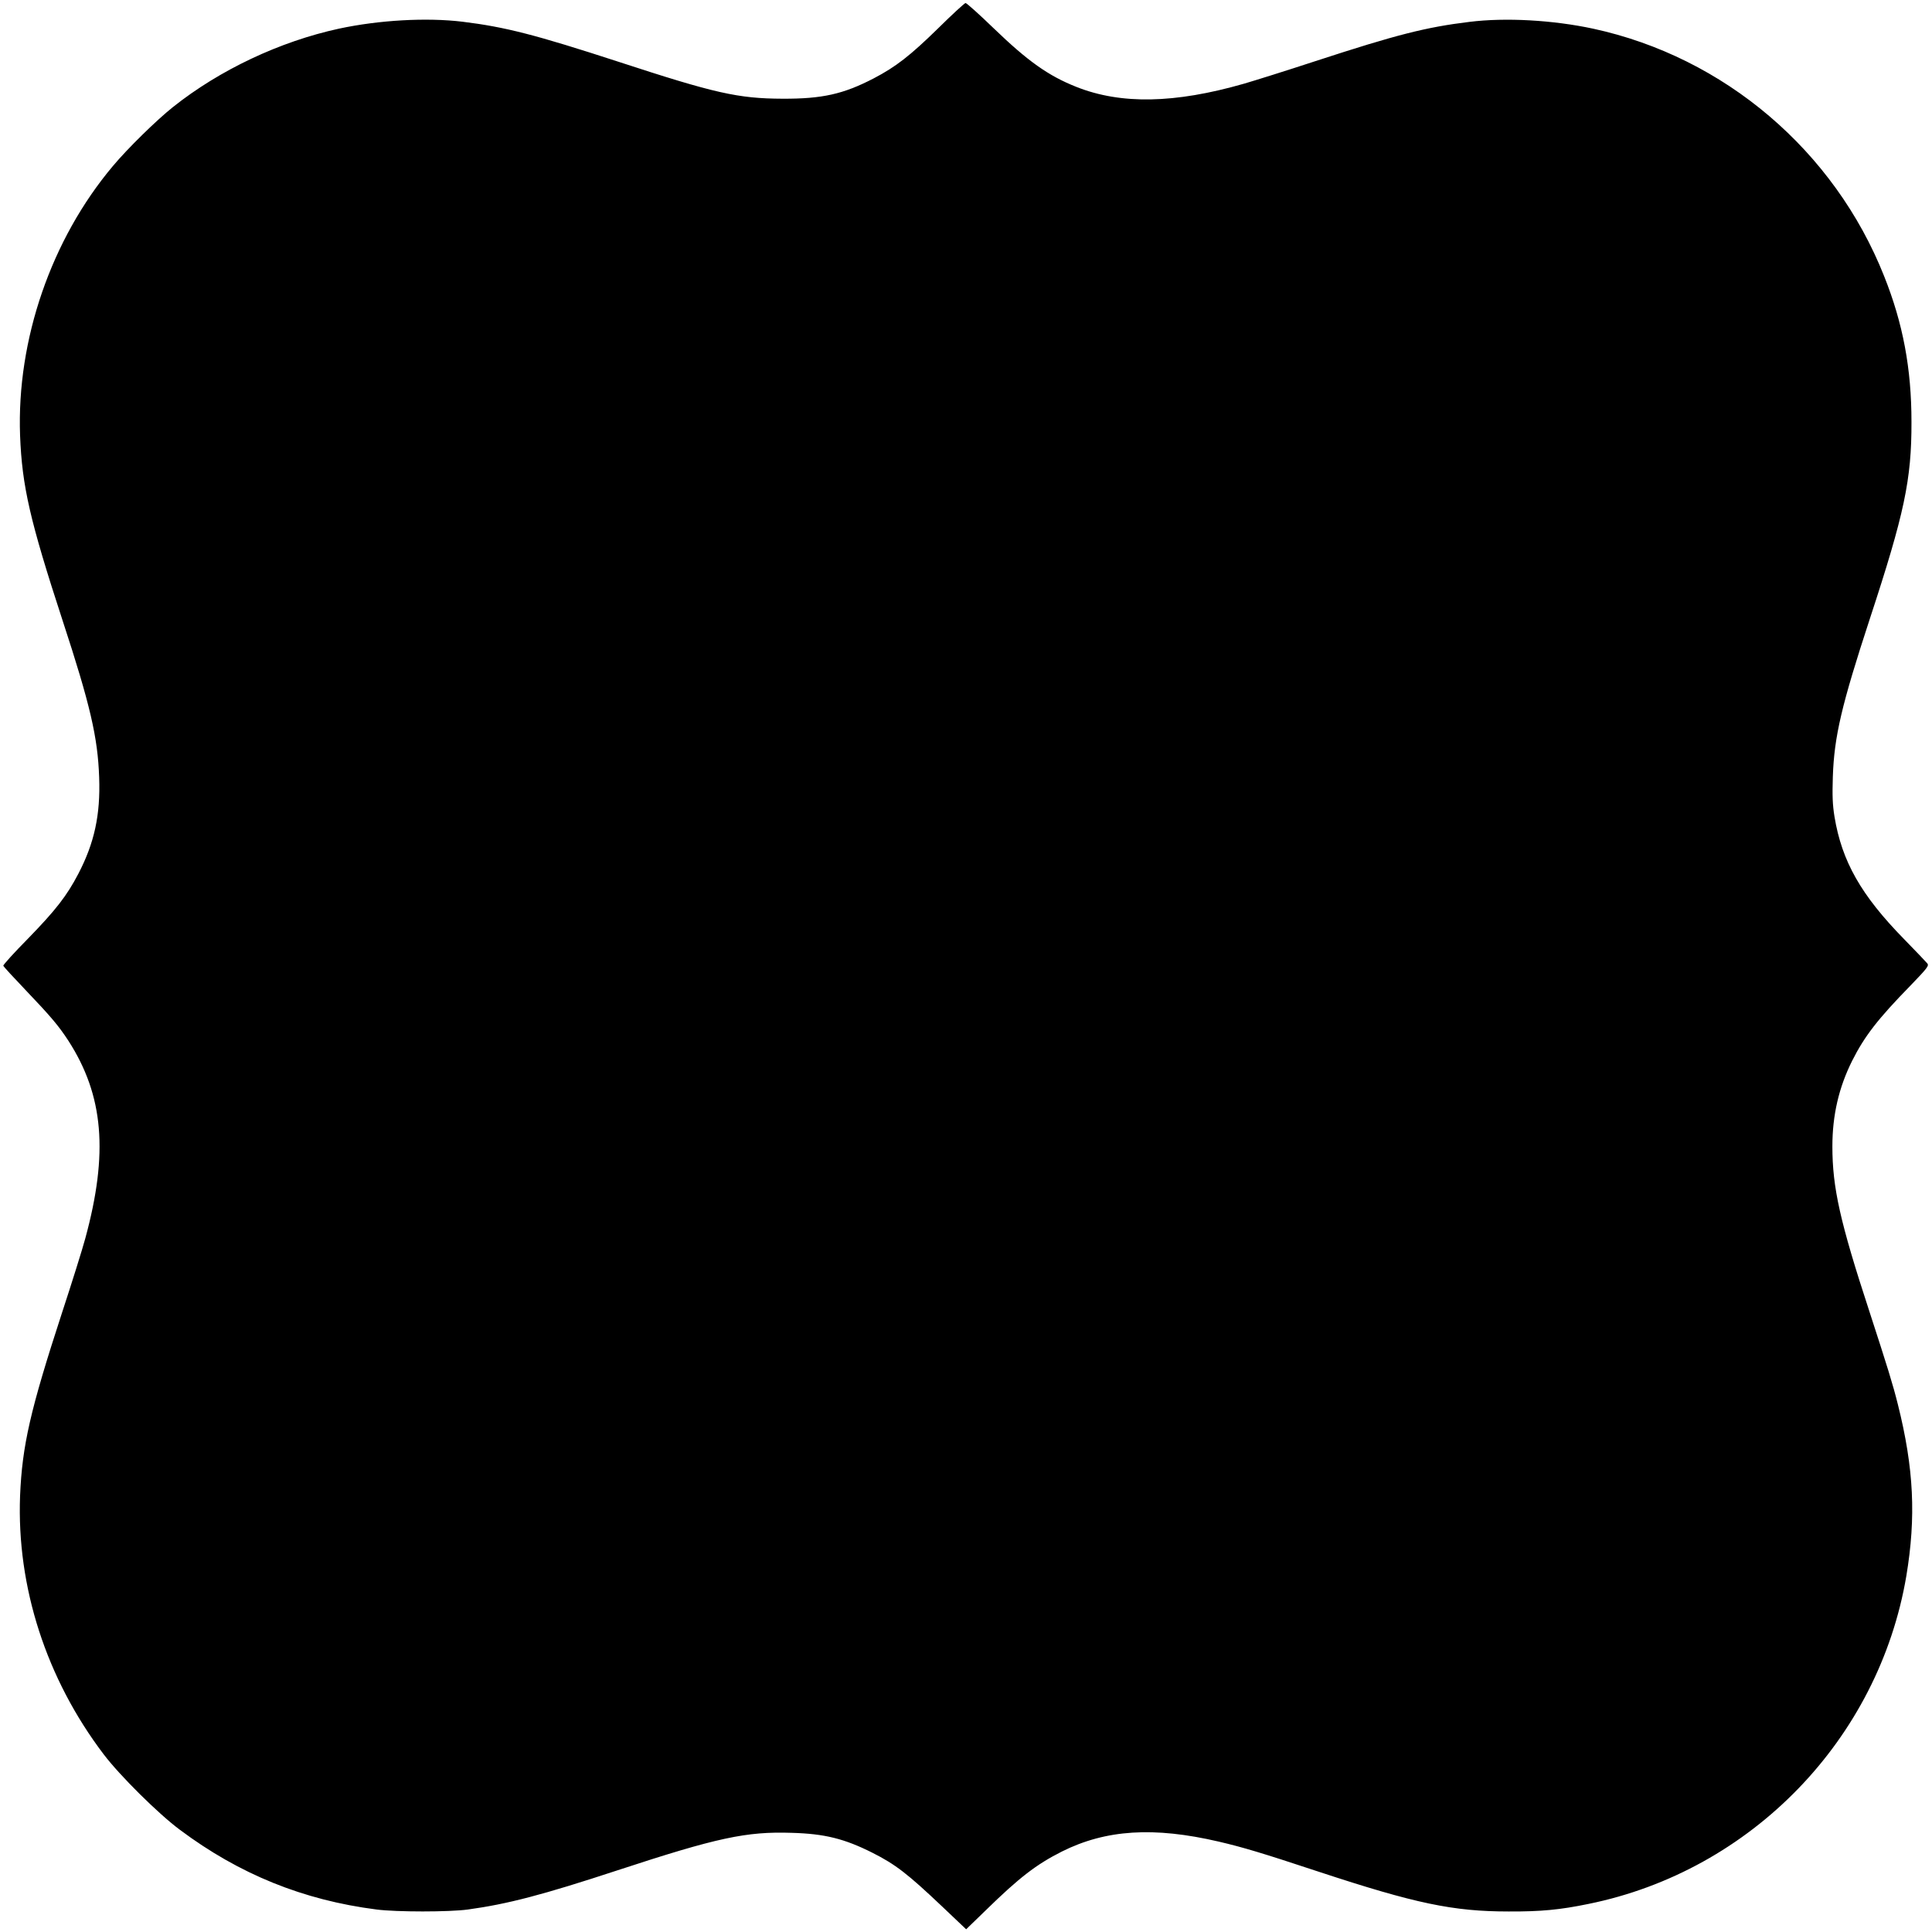 <?xml version="1.0" standalone="no"?>
<!DOCTYPE svg PUBLIC "-//W3C//DTD SVG 20010904//EN"
 "http://www.w3.org/TR/2001/REC-SVG-20010904/DTD/svg10.dtd">
<svg version="1.0" xmlns="http://www.w3.org/2000/svg"
 width="1280pt" height="1280pt" viewBox="0 0 1280 1280"
 preserveAspectRatio="xMidYMid meet">
<g transform="translate(0,1280) scale(0.1,-0.1)"
fill="#000000" stroke="none">
<path d="M6215 12612 c-184 -180 -280 -255 -426 -331 -202 -105 -342 -136
-604 -135 -295 1 -449 36 -1085 244 -553 180 -751 231 -1035 266 -240 29 -554
11 -820 -46 -391 -85 -790 -273 -1100 -520 -108 -86 -300 -274 -397 -390 -409
-486 -638 -1152 -615 -1785 13 -336 65 -563 282 -1227 183 -558 233 -774 242
-1039 9 -248 -32 -435 -138 -638 -76 -146 -151 -242 -332 -428 -93 -94 -167
-176 -165 -181 1 -6 69 -79 149 -163 167 -175 218 -236 282 -334 234 -363 266
-745 112 -1310 -19 -71 -89 -294 -155 -495 -210 -644 -263 -877 -277 -1210
-23 -603 173 -1211 554 -1713 107 -141 362 -394 505 -500 393 -294 817 -466
1303 -528 130 -17 483 -17 605 0 262 36 493 96 992 260 658 216 853 258 1153
248 219 -6 350 -39 535 -132 153 -77 234 -140 463 -357 l158 -150 127 123
c226 221 337 306 507 392 292 146 609 166 1039 66 162 -38 283 -74 661 -199
643 -212 893 -264 1260 -264 214 -1 340 11 529 50 1079 219 1923 1091 2106
2173 65 390 50 713 -56 1136 -34 136 -68 245 -189 617 -194 592 -245 819 -245
1093 0 207 43 391 131 567 82 163 170 277 388 500 111 115 122 130 110 145 -8
10 -77 82 -154 161 -285 291 -412 515 -461 811 -13 81 -15 139 -11 265 9 267
58 475 245 1046 229 697 277 922 276 1305 0 353 -56 652 -181 965 -330 832
-1059 1452 -1928 1640 -266 57 -580 75 -820 45 -287 -35 -481 -84 -1020 -260
-192 -63 -406 -130 -475 -150 -457 -131 -813 -138 -1108 -21 -187 74 -323 171
-549 389 -95 92 -179 167 -186 167 -6 0 -89 -76 -182 -168z"/>
</g>
</svg>

